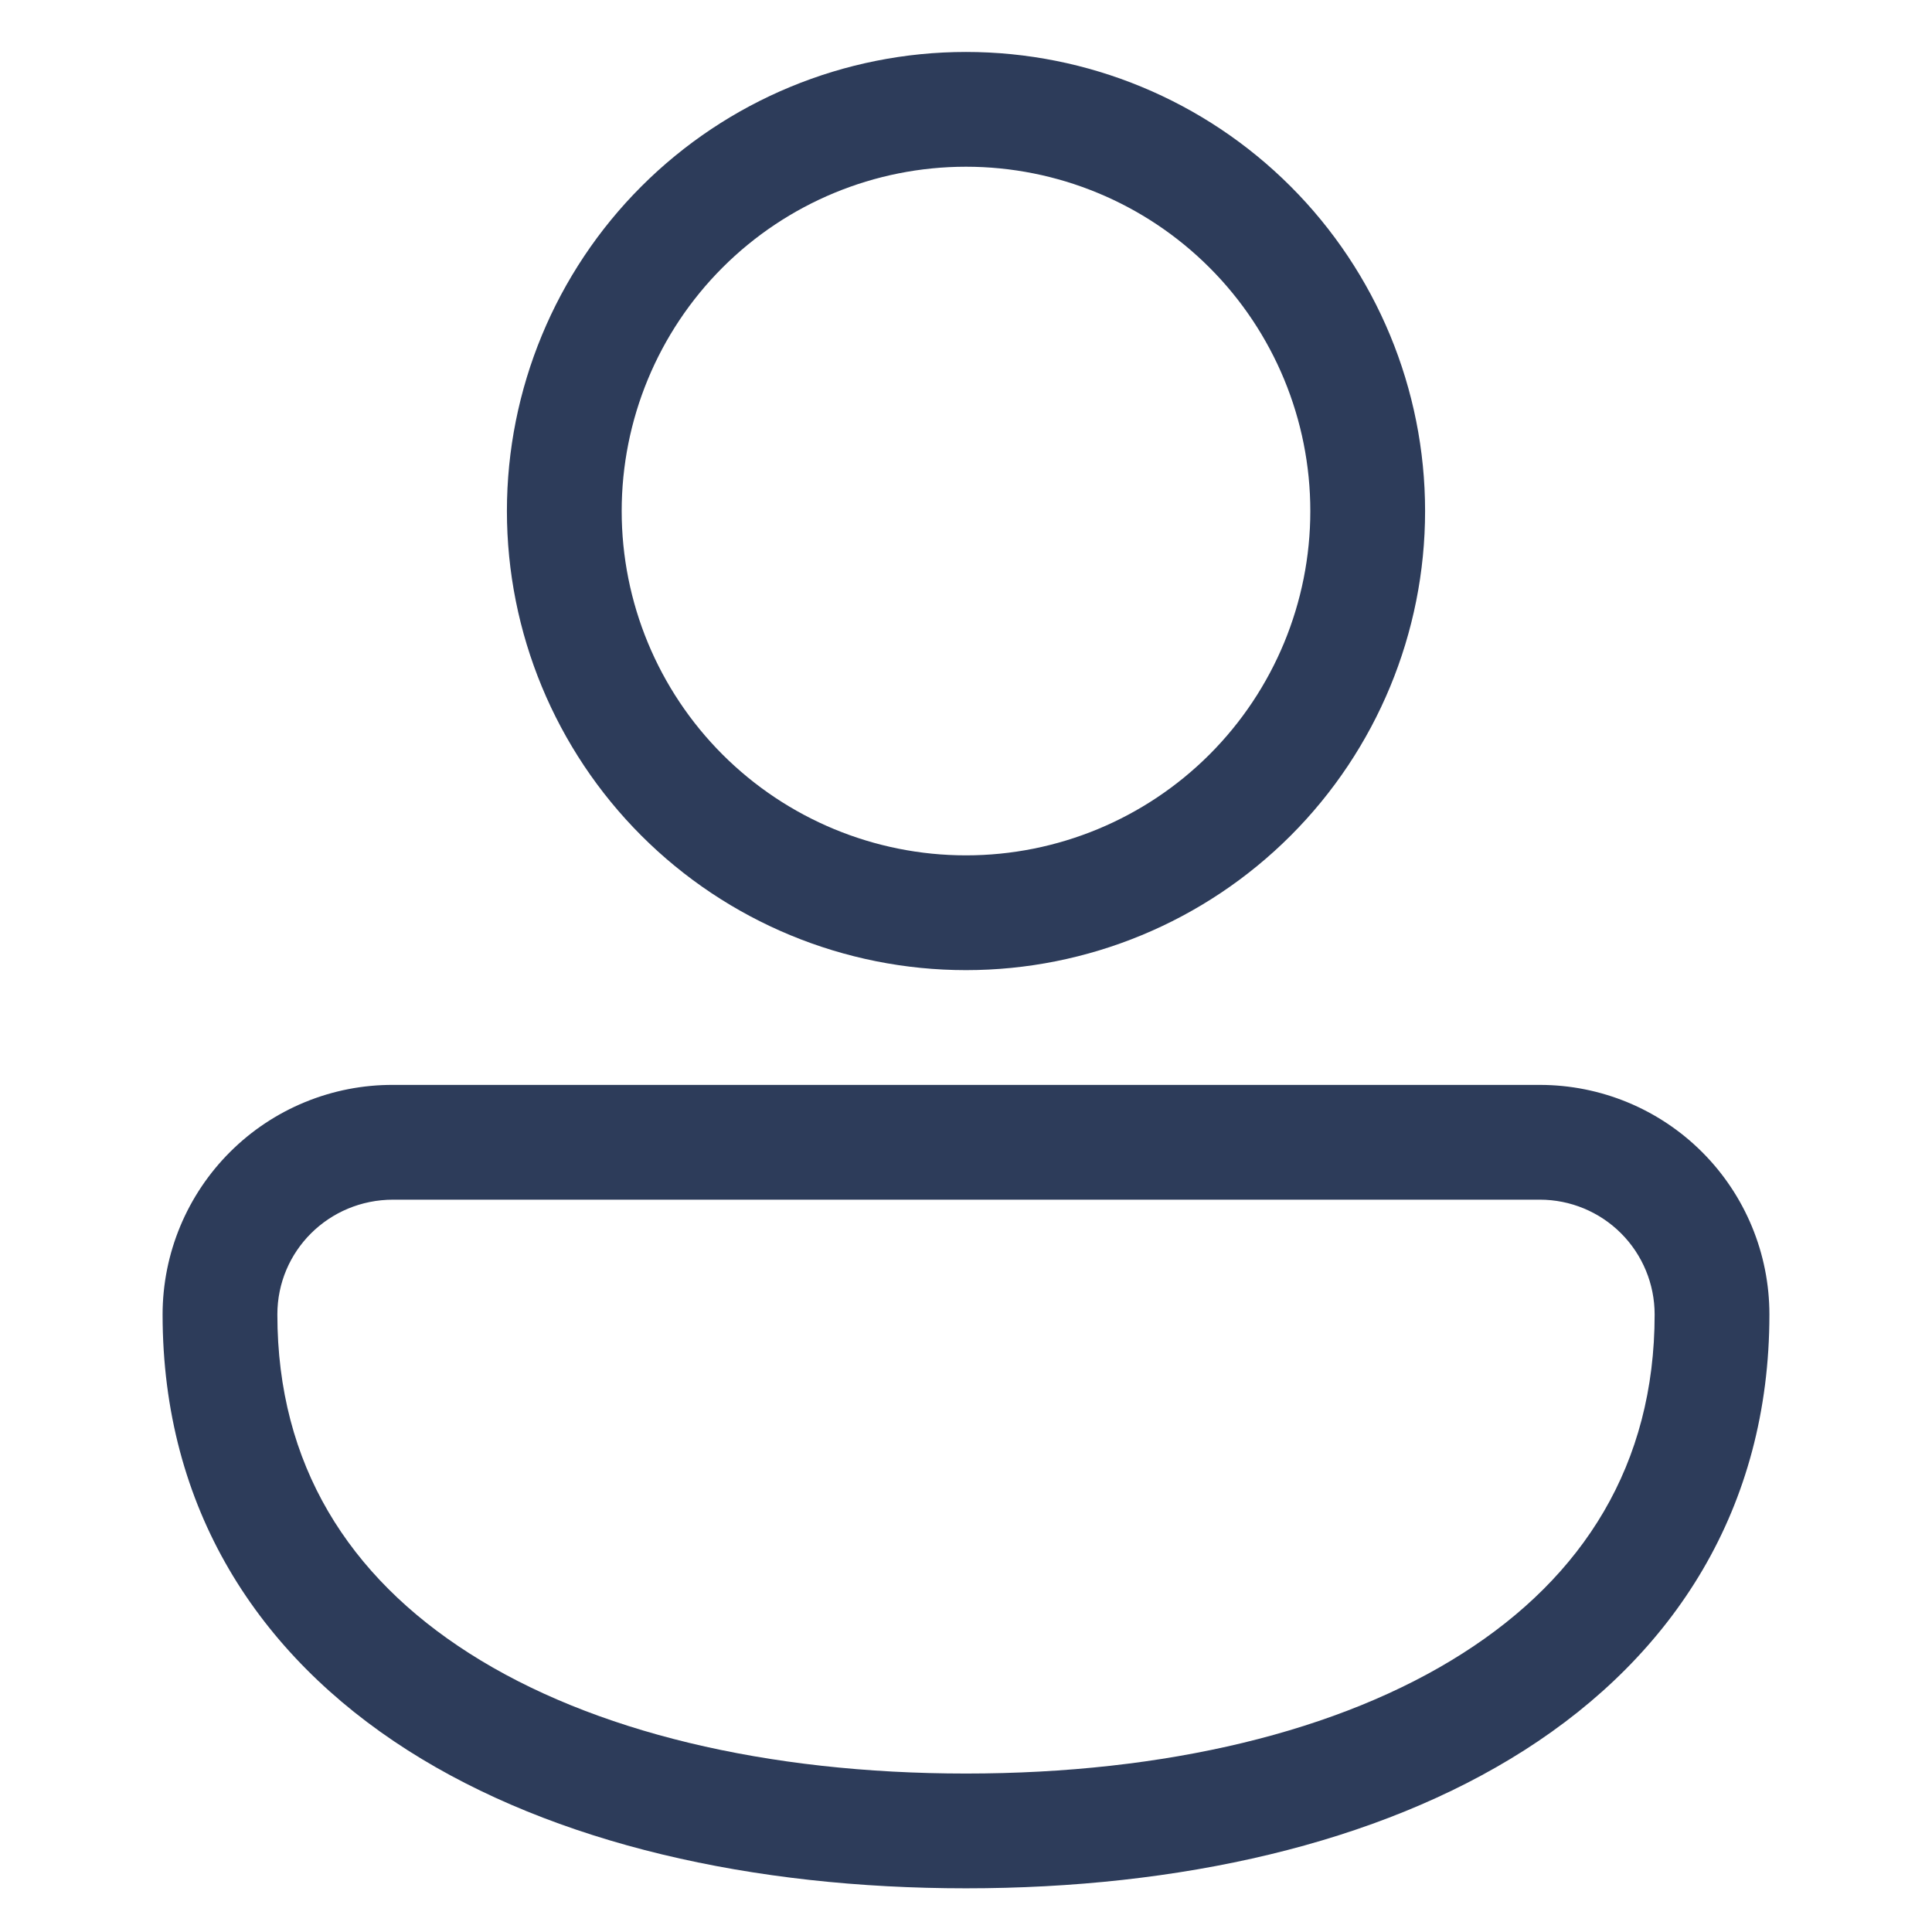 <svg width="101" height="101" viewBox="0 0 101 101" fill="none" xmlns="http://www.w3.org/2000/svg">
<path d="M50.5 2.716C44.135 2.716 38.03 5.244 33.529 9.745C29.029 14.246 26.5 20.351 26.5 26.716C26.5 33.081 29.029 39.185 33.529 43.686C38.03 48.187 44.135 50.716 50.5 50.716C56.865 50.716 62.97 48.187 67.471 43.686C71.971 39.185 74.5 33.081 74.5 26.716C74.5 20.351 71.971 14.246 67.471 9.745C62.97 5.244 56.865 2.716 50.5 2.716ZM32.5 26.716C32.5 21.942 34.396 17.364 37.772 13.988C41.148 10.612 45.726 8.716 50.5 8.716C55.274 8.716 59.852 10.612 63.228 13.988C66.604 17.364 68.5 21.942 68.5 26.716C68.5 31.49 66.604 36.068 63.228 39.444C59.852 42.819 55.274 44.716 50.5 44.716C45.726 44.716 41.148 42.819 37.772 39.444C34.396 36.068 32.5 31.49 32.5 26.716ZM20.554 56.716C18.974 56.709 17.408 57.015 15.946 57.615C14.484 58.215 13.155 59.098 12.036 60.213C10.916 61.328 10.027 62.653 9.42 64.112C8.813 65.571 8.501 67.136 8.5 68.716C8.5 78.862 13.498 86.512 21.31 91.498C29.002 96.4 39.37 98.716 50.5 98.716C61.63 98.716 71.998 96.4 79.69 91.498C87.502 86.518 92.5 78.856 92.5 68.716C92.5 65.533 91.236 62.481 88.985 60.23C86.735 57.98 83.683 56.716 80.5 56.716H20.554ZM14.5 68.716C14.5 65.398 17.188 62.716 20.554 62.716H80.5C82.091 62.716 83.617 63.348 84.743 64.473C85.868 65.598 86.5 67.124 86.5 68.716C86.5 76.57 82.768 82.42 76.462 86.434C70.042 90.532 60.91 92.716 50.5 92.716C40.09 92.716 30.958 90.532 24.538 86.434C18.238 82.414 14.5 76.576 14.5 68.716Z" fill="#2d3c5a"/>
</svg>
